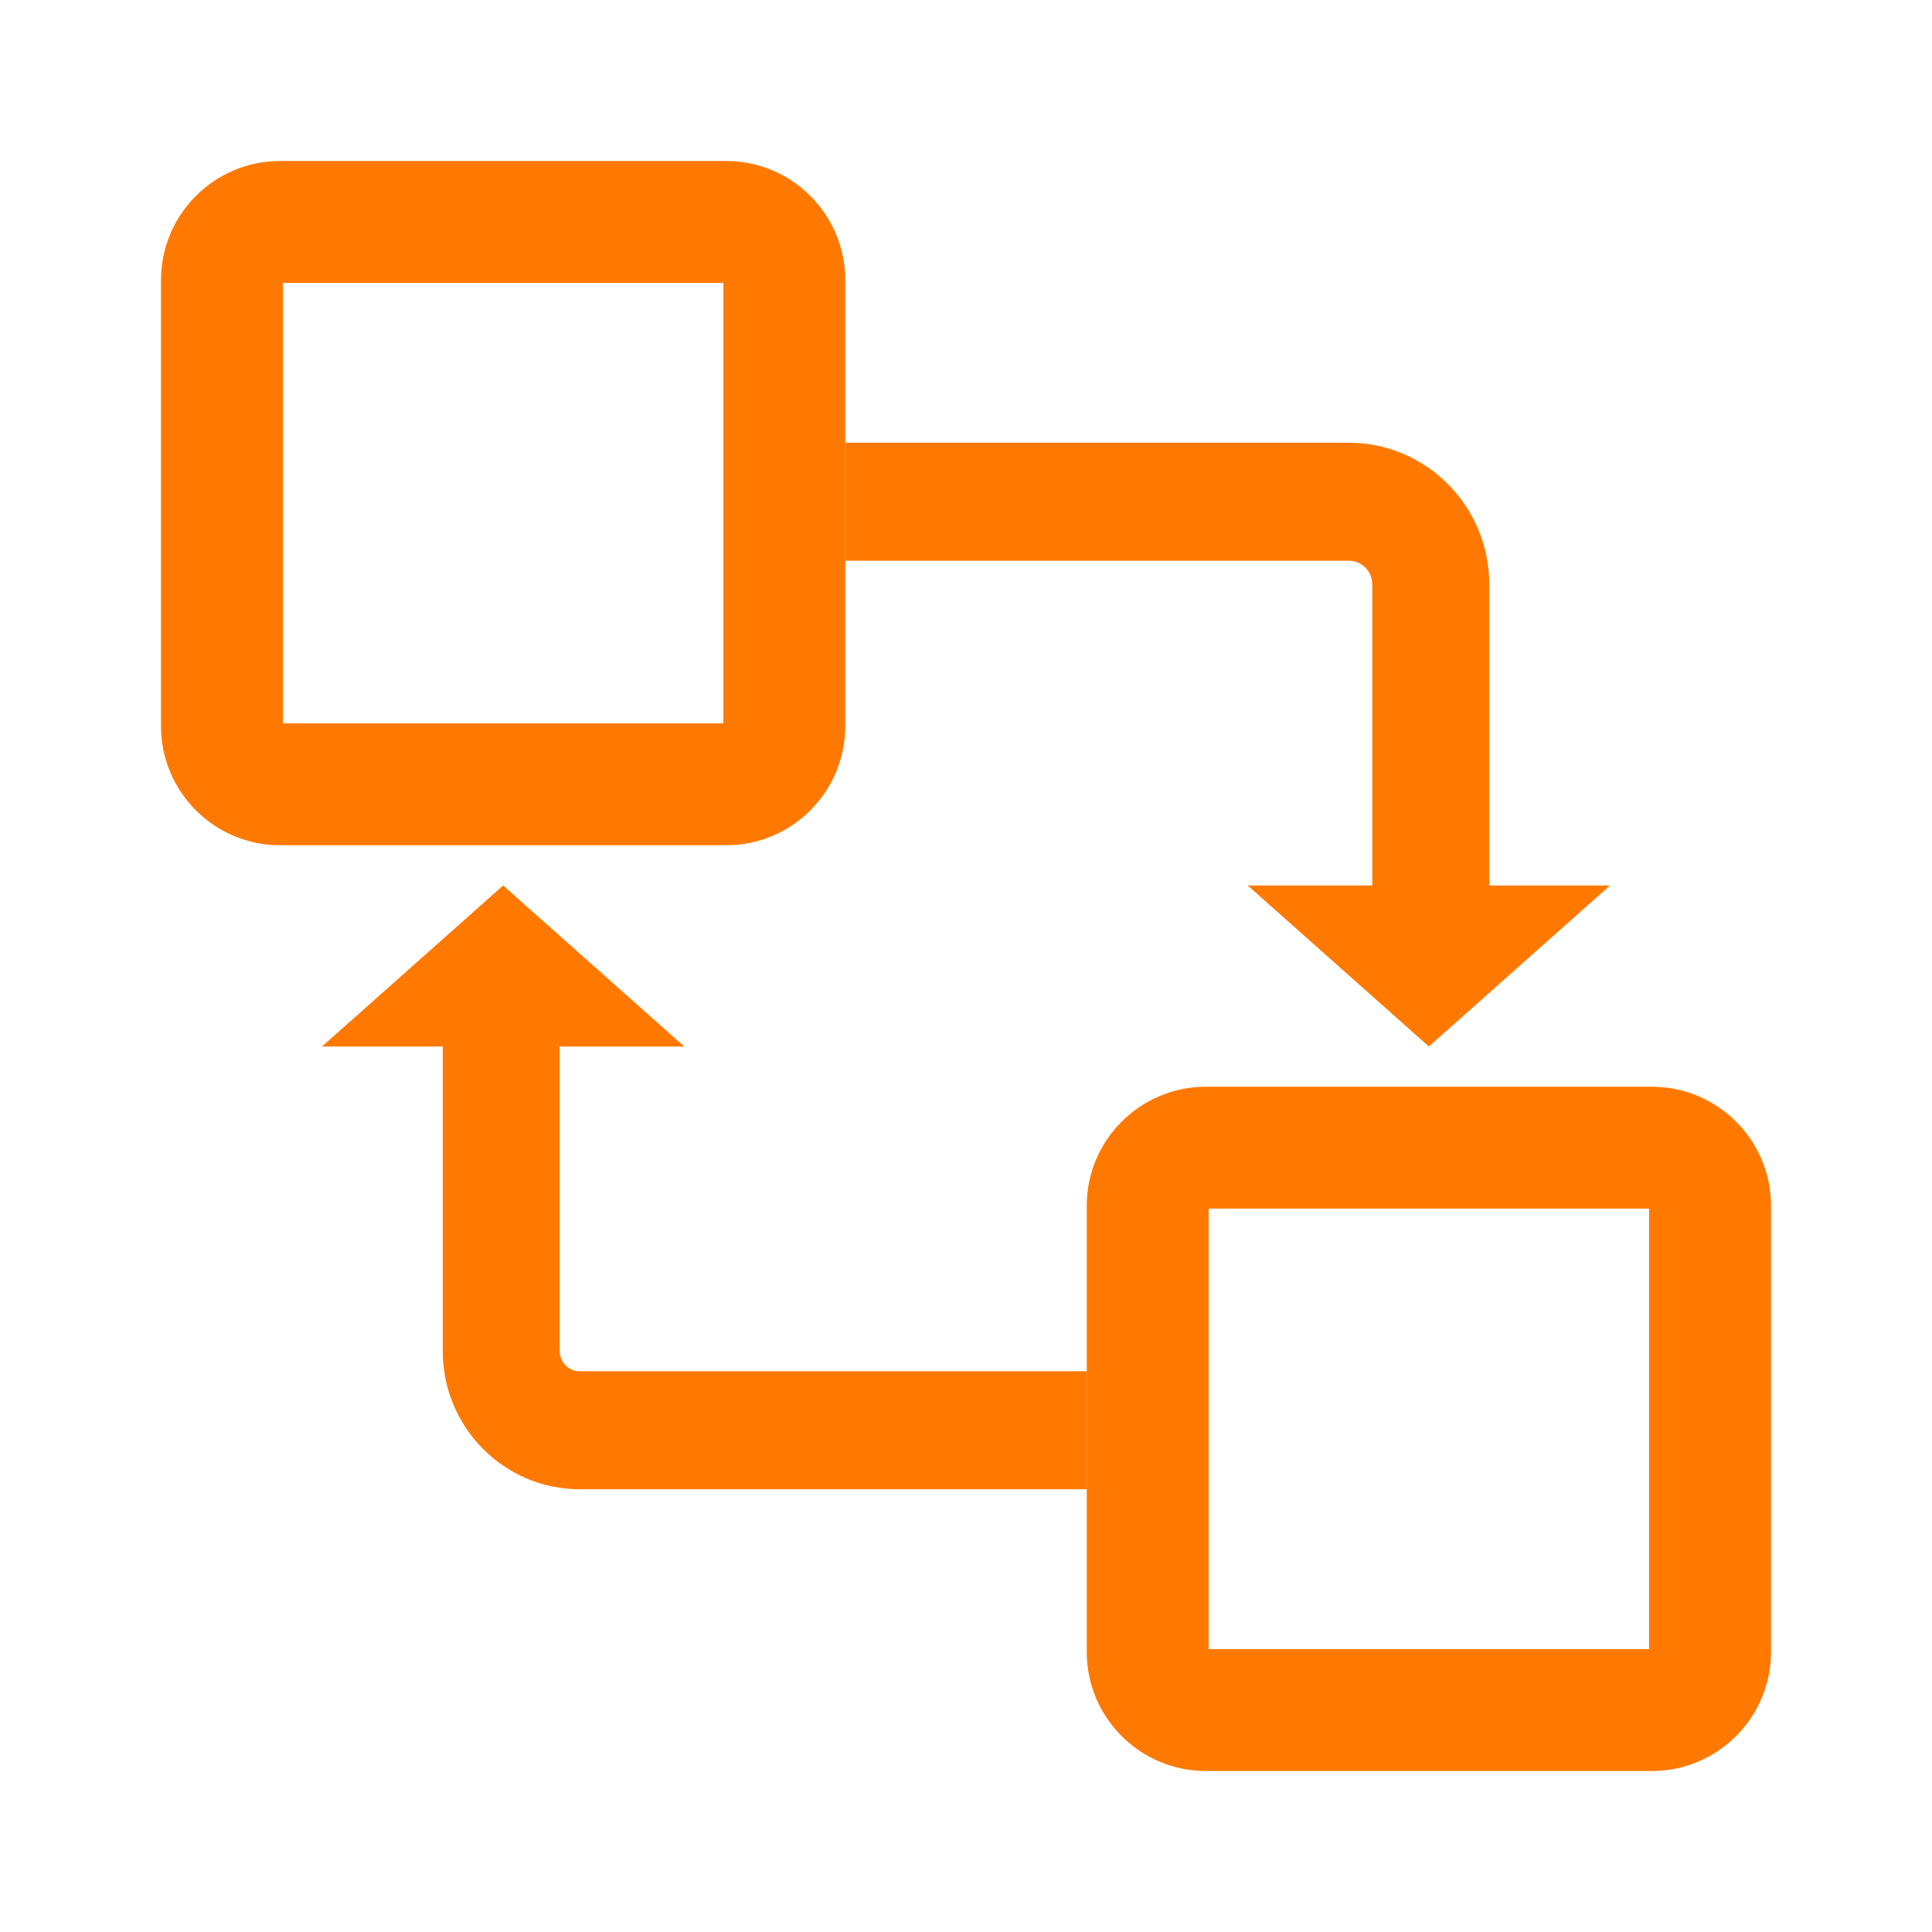 <svg width="48" height="48" viewBox="0 0 48 48" fill="none" xmlns="http://www.w3.org/2000/svg">
<path d="M18.043 21H6.957C5.327 21 4 19.673 4 18.043V6.957C4 5.327 5.327 4 6.957 4H18.043C19.673 4 21 5.327 21 6.957V18.043C21 19.673 19.673 21 18.043 21ZM7.028 17.972H17.972V7.028H7.028V17.972Z" fill="#FF7900"/>
<path d="M41.043 44H29.957C28.327 44 27 42.673 27 41.043V29.957C27 28.327 28.327 27 29.957 27H41.043C42.673 27 44 28.327 44 29.957V41.043C44 42.673 42.673 44 41.043 44ZM30.028 40.972H40.972V30.028H30.028V40.972Z" fill="#FF7900"/>
<path d="M37 23H34.094V14.517C34.094 14.195 33.833 13.931 33.513 13.931H21V11H33.513C35.436 11 37 12.578 37 14.517V23Z" fill="#FF7900"/>
<path d="M35.5 26L31 22H40L35.5 26Z" fill="#FF7900"/>
<path d="M27 37H14.4C12.526 37 11 35.461 11 33.57V25H13.906V33.57C13.906 33.846 14.129 34.068 14.4 34.068H27V37Z" fill="#FF7900"/>
<path d="M12.5 22L17 26H8L12.5 22Z" fill="#FF7900"/>
</svg>

